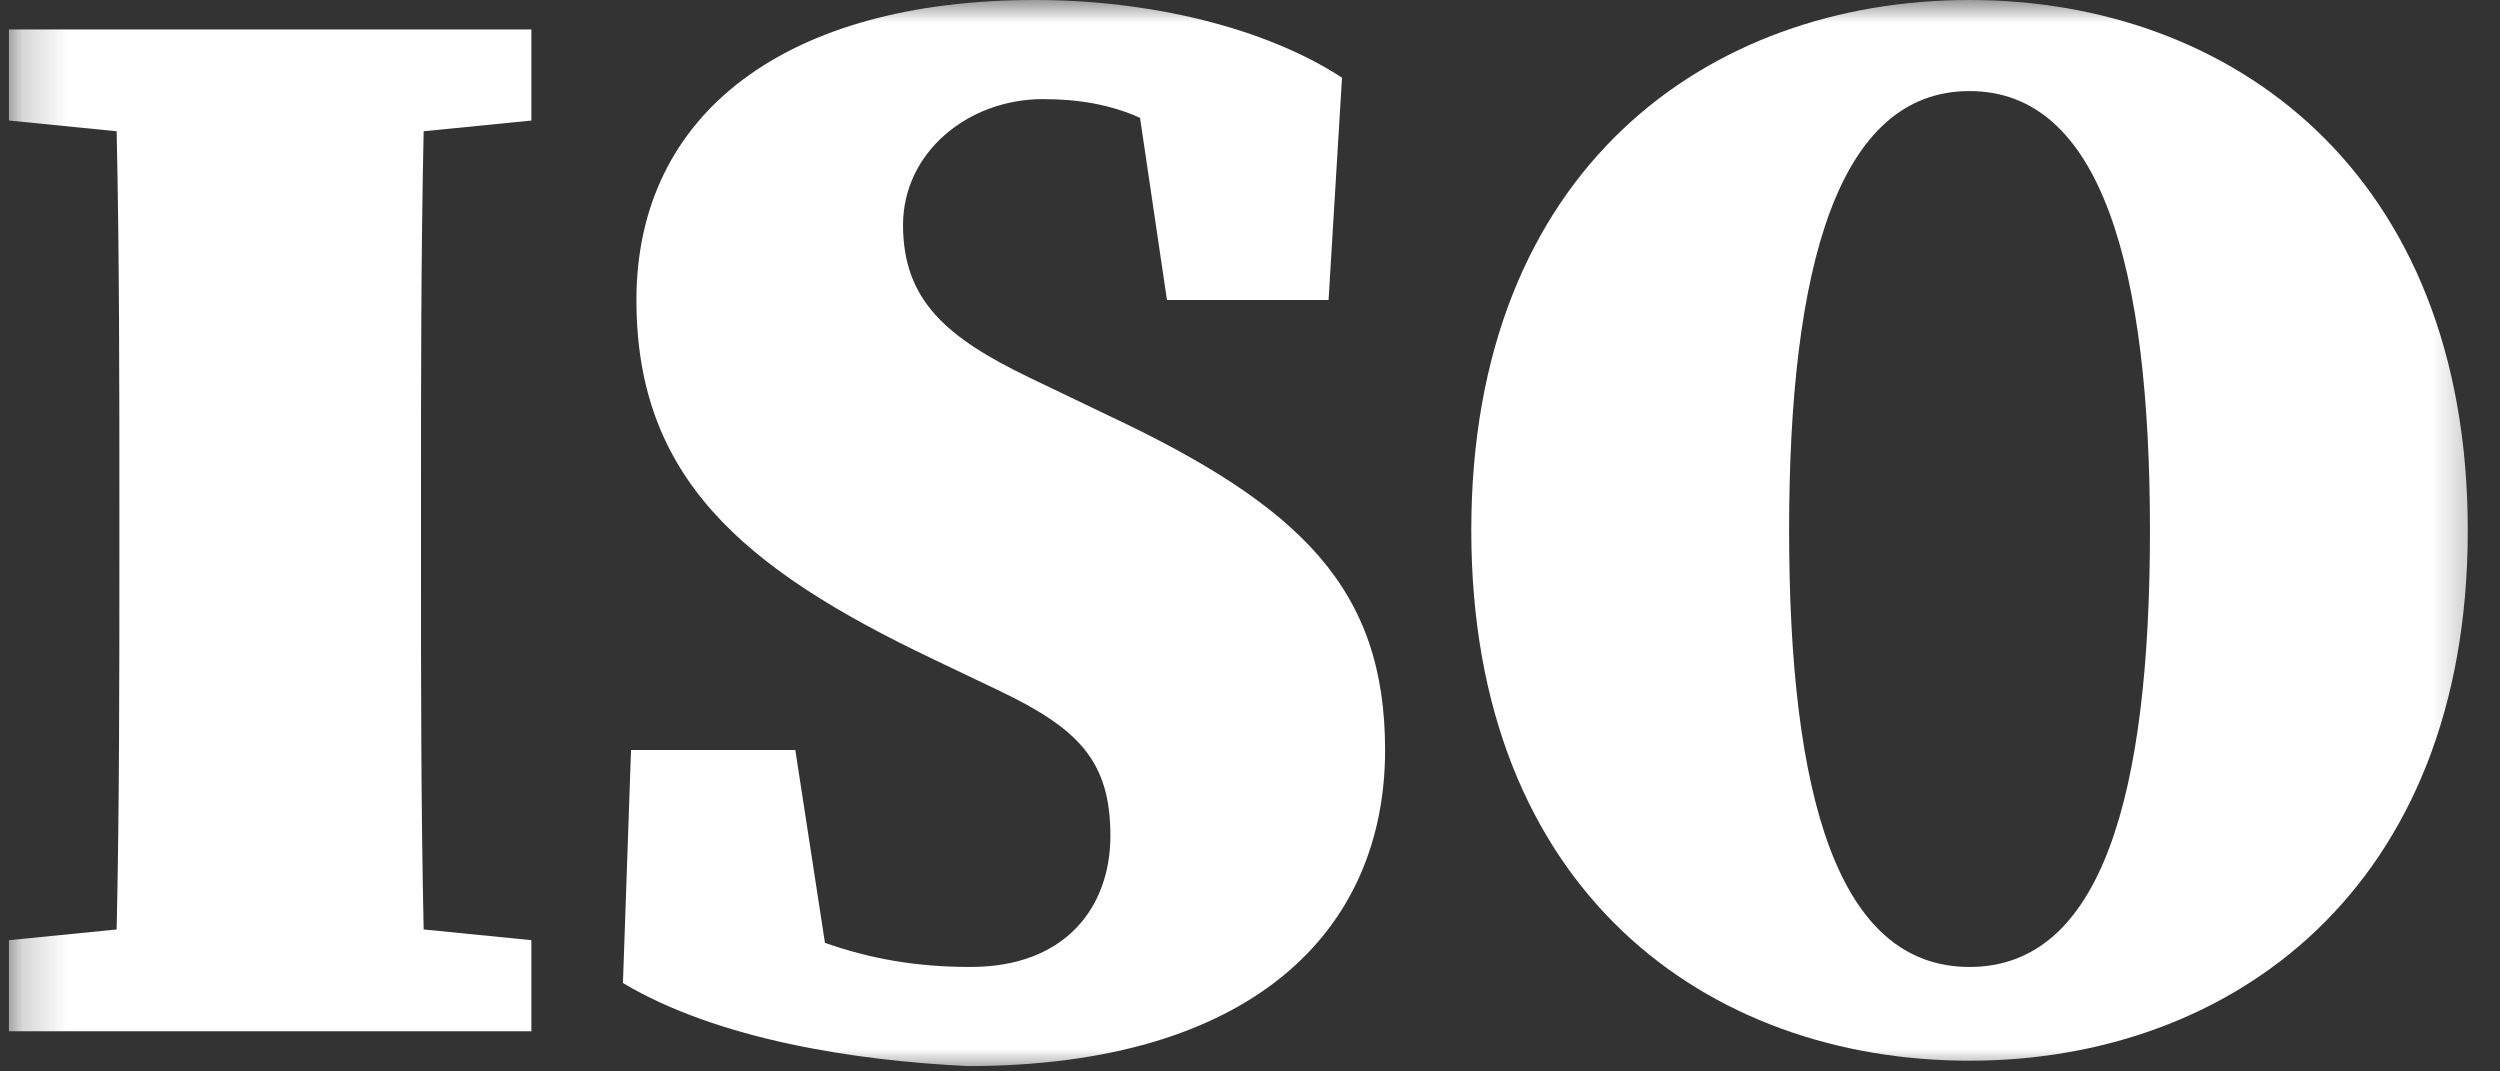 <svg xmlns="http://www.w3.org/2000/svg" fill="none" viewBox="0 0 56 24" height="24" width="56">
<rect x="0" y="0" width="56" height="24" fill="#333333" stroke="none"/>
<g clip-path="url(#clip0_2032_2864)">
<mask height="24" width="56" y="0" x="0" maskUnits="userSpaceOnUse" style="mask-type:luminance" id="mask0_2032_2864">
<path fill="white" d="M55.7 0H0.2V24H55.7V0Z"></path>
</mask>
<g mask="url(#mask0_2032_2864)">
<path fill="white" d="M0.2 0.66H11.903V2.7L9.49 2.94C9.43 5.7 9.43 8.52 9.43 11.34V12.42C9.43 15.24 9.43 18.06 9.49 20.82L11.903 21.06V23.1H0.2V21.06L2.613 20.82C2.674 18.06 2.674 15.24 2.674 12.42V11.34C2.674 8.58 2.674 5.76 2.613 2.94L0.2 2.7V0.66Z"></path>
<path fill="white" d="M13.954 22.02L14.135 16.8H17.815L18.479 21.12C19.504 21.48 20.53 21.66 21.736 21.66C23.908 21.66 24.873 20.28 24.873 18.72C24.873 17.04 24.149 16.32 22.4 15.48L20.892 14.76C16.608 12.72 14.256 10.68 14.256 6.72C14.256 2.52 17.634 0 23.184 0C25.718 0 28.312 0.6 30.061 1.74L29.76 6.72H26.14L25.537 2.64C24.873 2.34 24.149 2.22 23.365 2.22C21.676 2.22 20.228 3.42 20.228 5.04C20.228 6.72 21.193 7.56 23.063 8.46L24.813 9.3C29.156 11.34 31.026 13.2 31.026 16.8C31.026 20.88 28.01 23.88 21.676 23.88C19.142 23.76 16.066 23.28 13.954 22.02Z"></path>
<path fill="white" d="M32.957 11.88C32.957 3.78 38.266 0 44.117 0C49.969 0 55.278 3.84 55.278 11.88C55.278 19.92 49.969 23.76 44.117 23.76C38.266 23.76 32.957 19.98 32.957 11.88ZM48.159 11.88C48.159 6 47.073 2.04 44.117 2.04C41.161 2.04 40.076 6 40.076 11.88C40.076 17.82 41.161 21.66 44.117 21.66C47.073 21.66 48.159 17.82 48.159 11.88Z"></path>
</g>
</g>
<defs>
<clipPath id="clip0_2032_2864">
<rect fill="white" height="24" width="56"></rect>
</clipPath>
</defs>
</svg>

